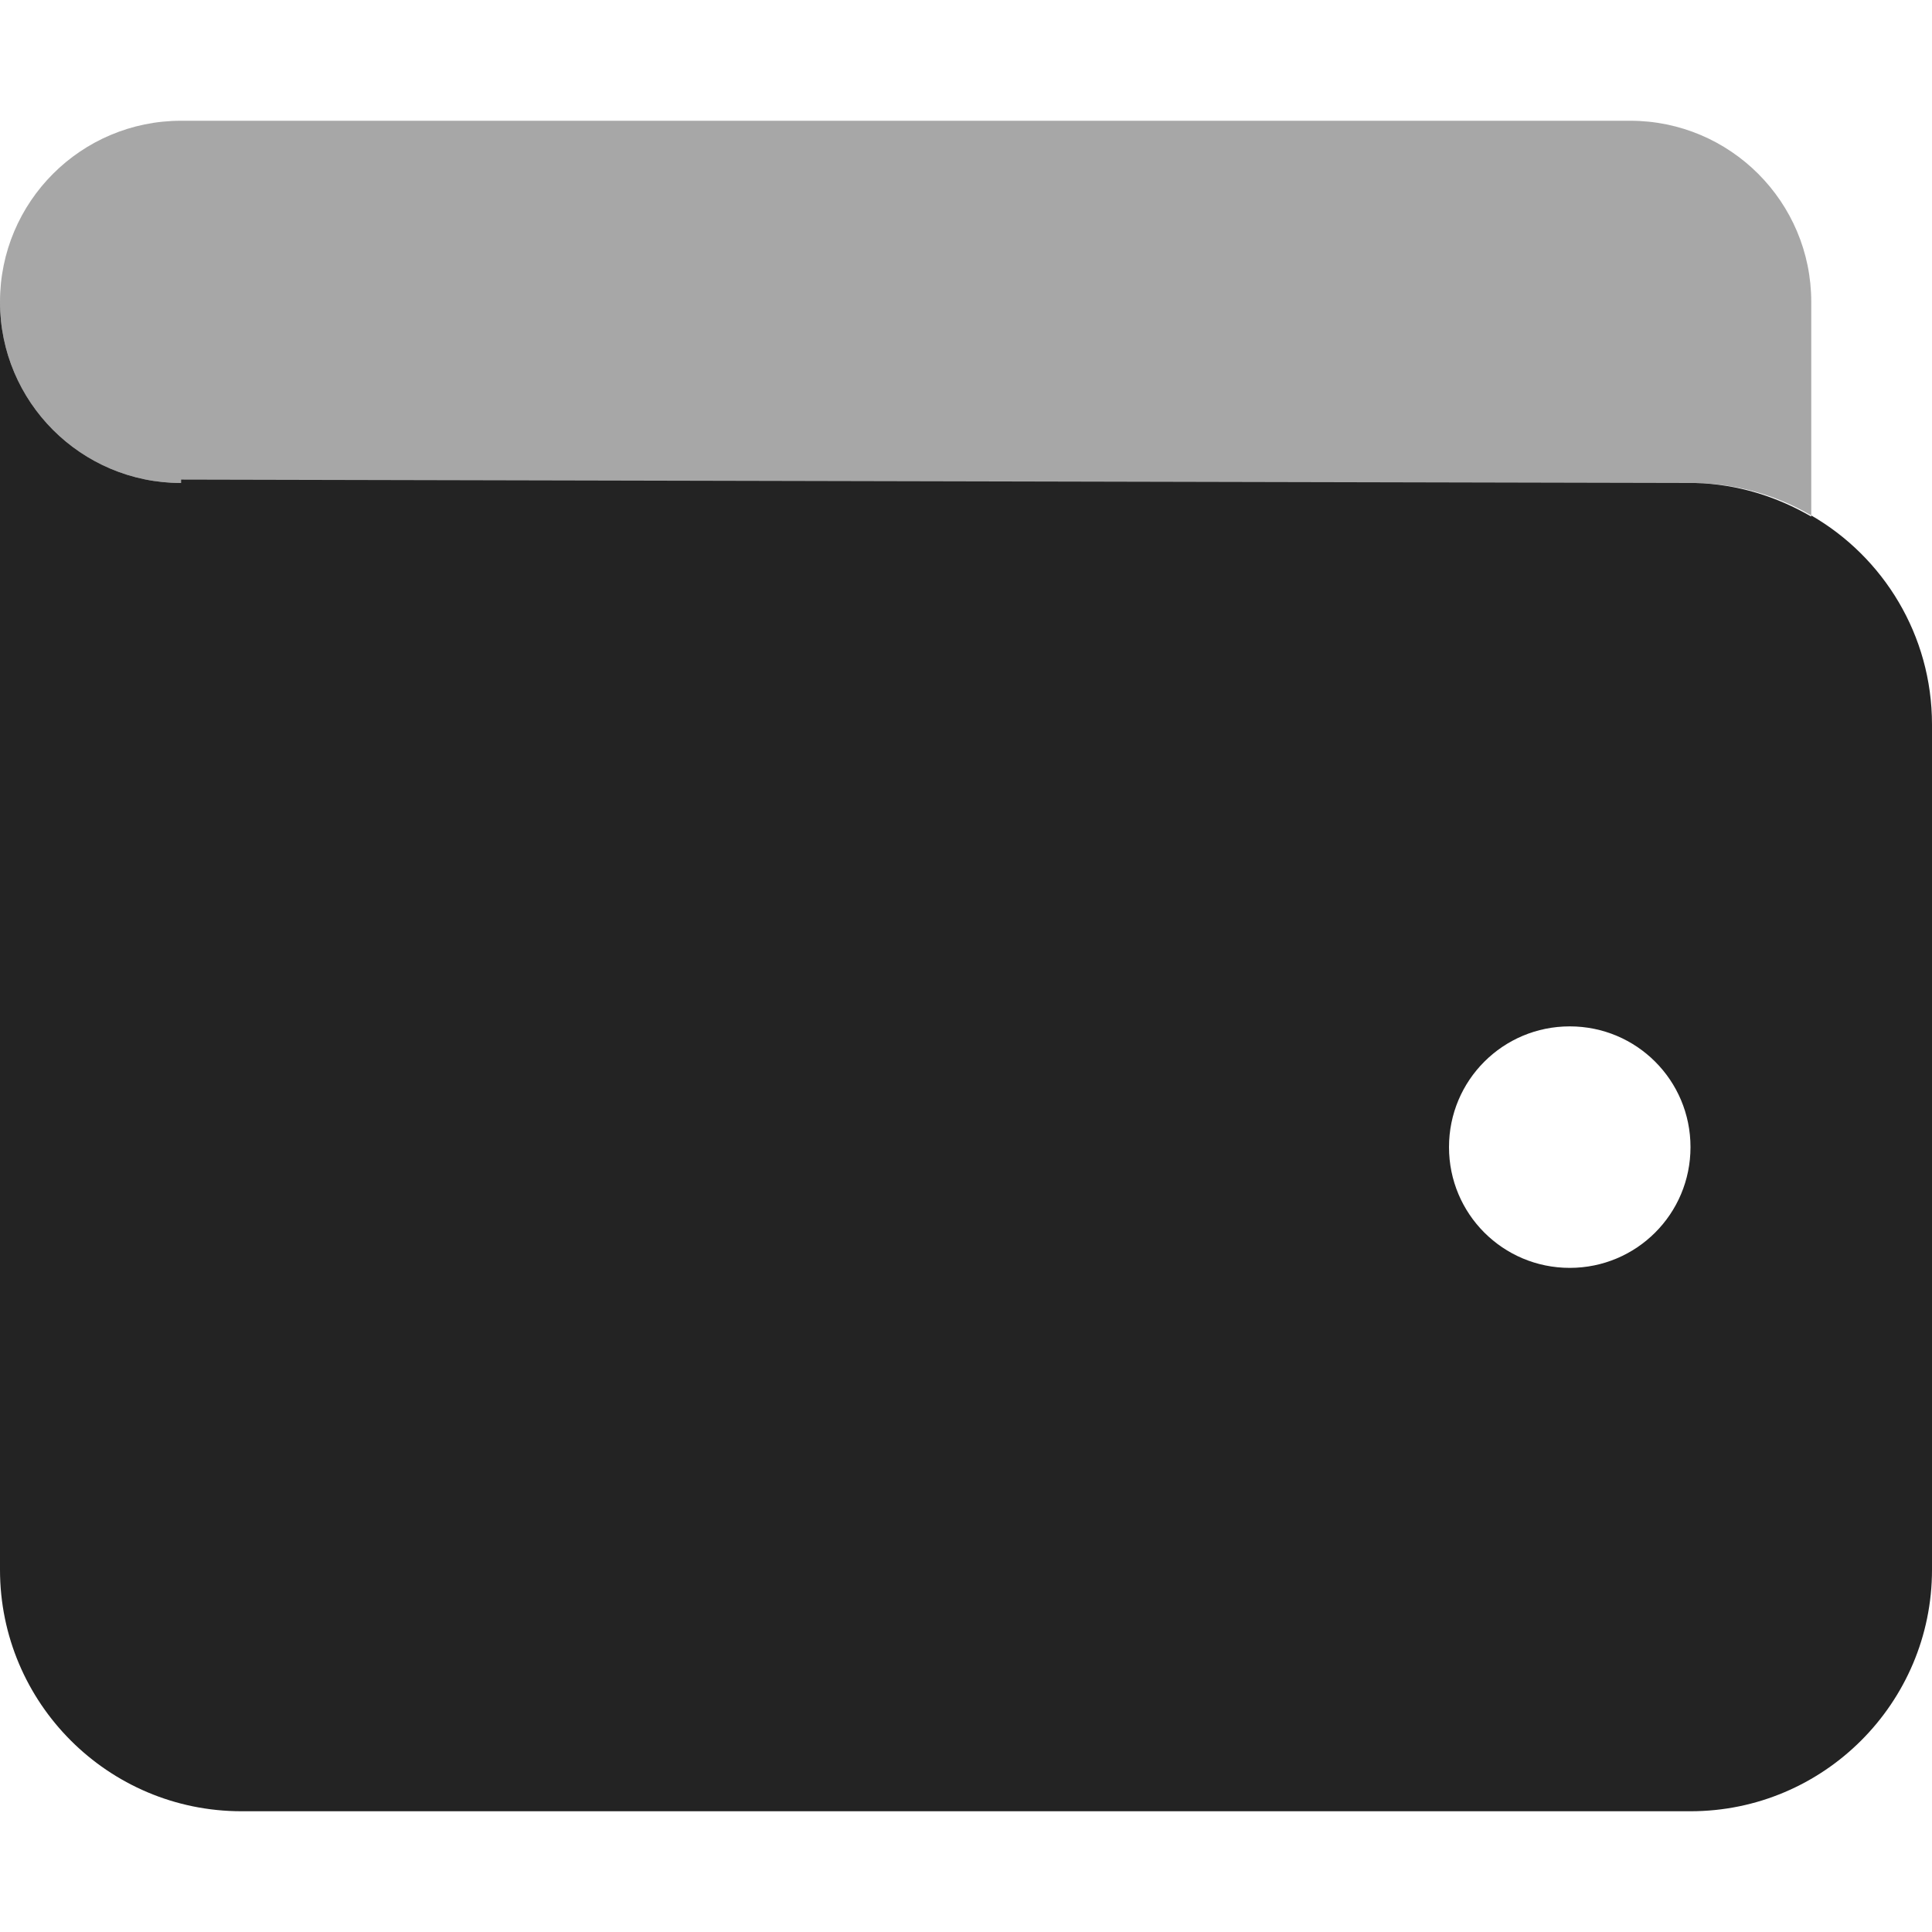<svg width="24" height="24" viewBox="0 0 24 24" fill="none" xmlns="http://www.w3.org/2000/svg">
<path d="M2.25 5.958L21 6C21.019 6 21.042 6 21.061 6C21.586 6.014 22.073 6.169 22.5 6.417V6.403C23.395 6.919 24 7.889 24 9V19.5C24 21.155 22.655 22.5 21 22.5H3C1.343 22.5 0 21.155 0 19.5V3.75C0 4.992 1.007 6 2.25 6V5.958ZM19.5 15.75C20.33 15.75 21 15.08 21 14.25C21 13.42 20.33 12.75 19.5 12.75C18.67 12.75 18 13.42 18 14.25C18 15.08 18.67 15.75 19.5 15.75Z" fill="#232323"/>
<path opacity="0.4" d="M0 3.75C0 2.507 1.007 1.5 2.25 1.5H20.25C21.492 1.5 22.5 2.507 22.5 3.75V6.403C22.059 6.145 21.548 6 21 6H2.25C1.007 6 0 4.992 0 3.75Z" fill="#232323"/>
</svg>
